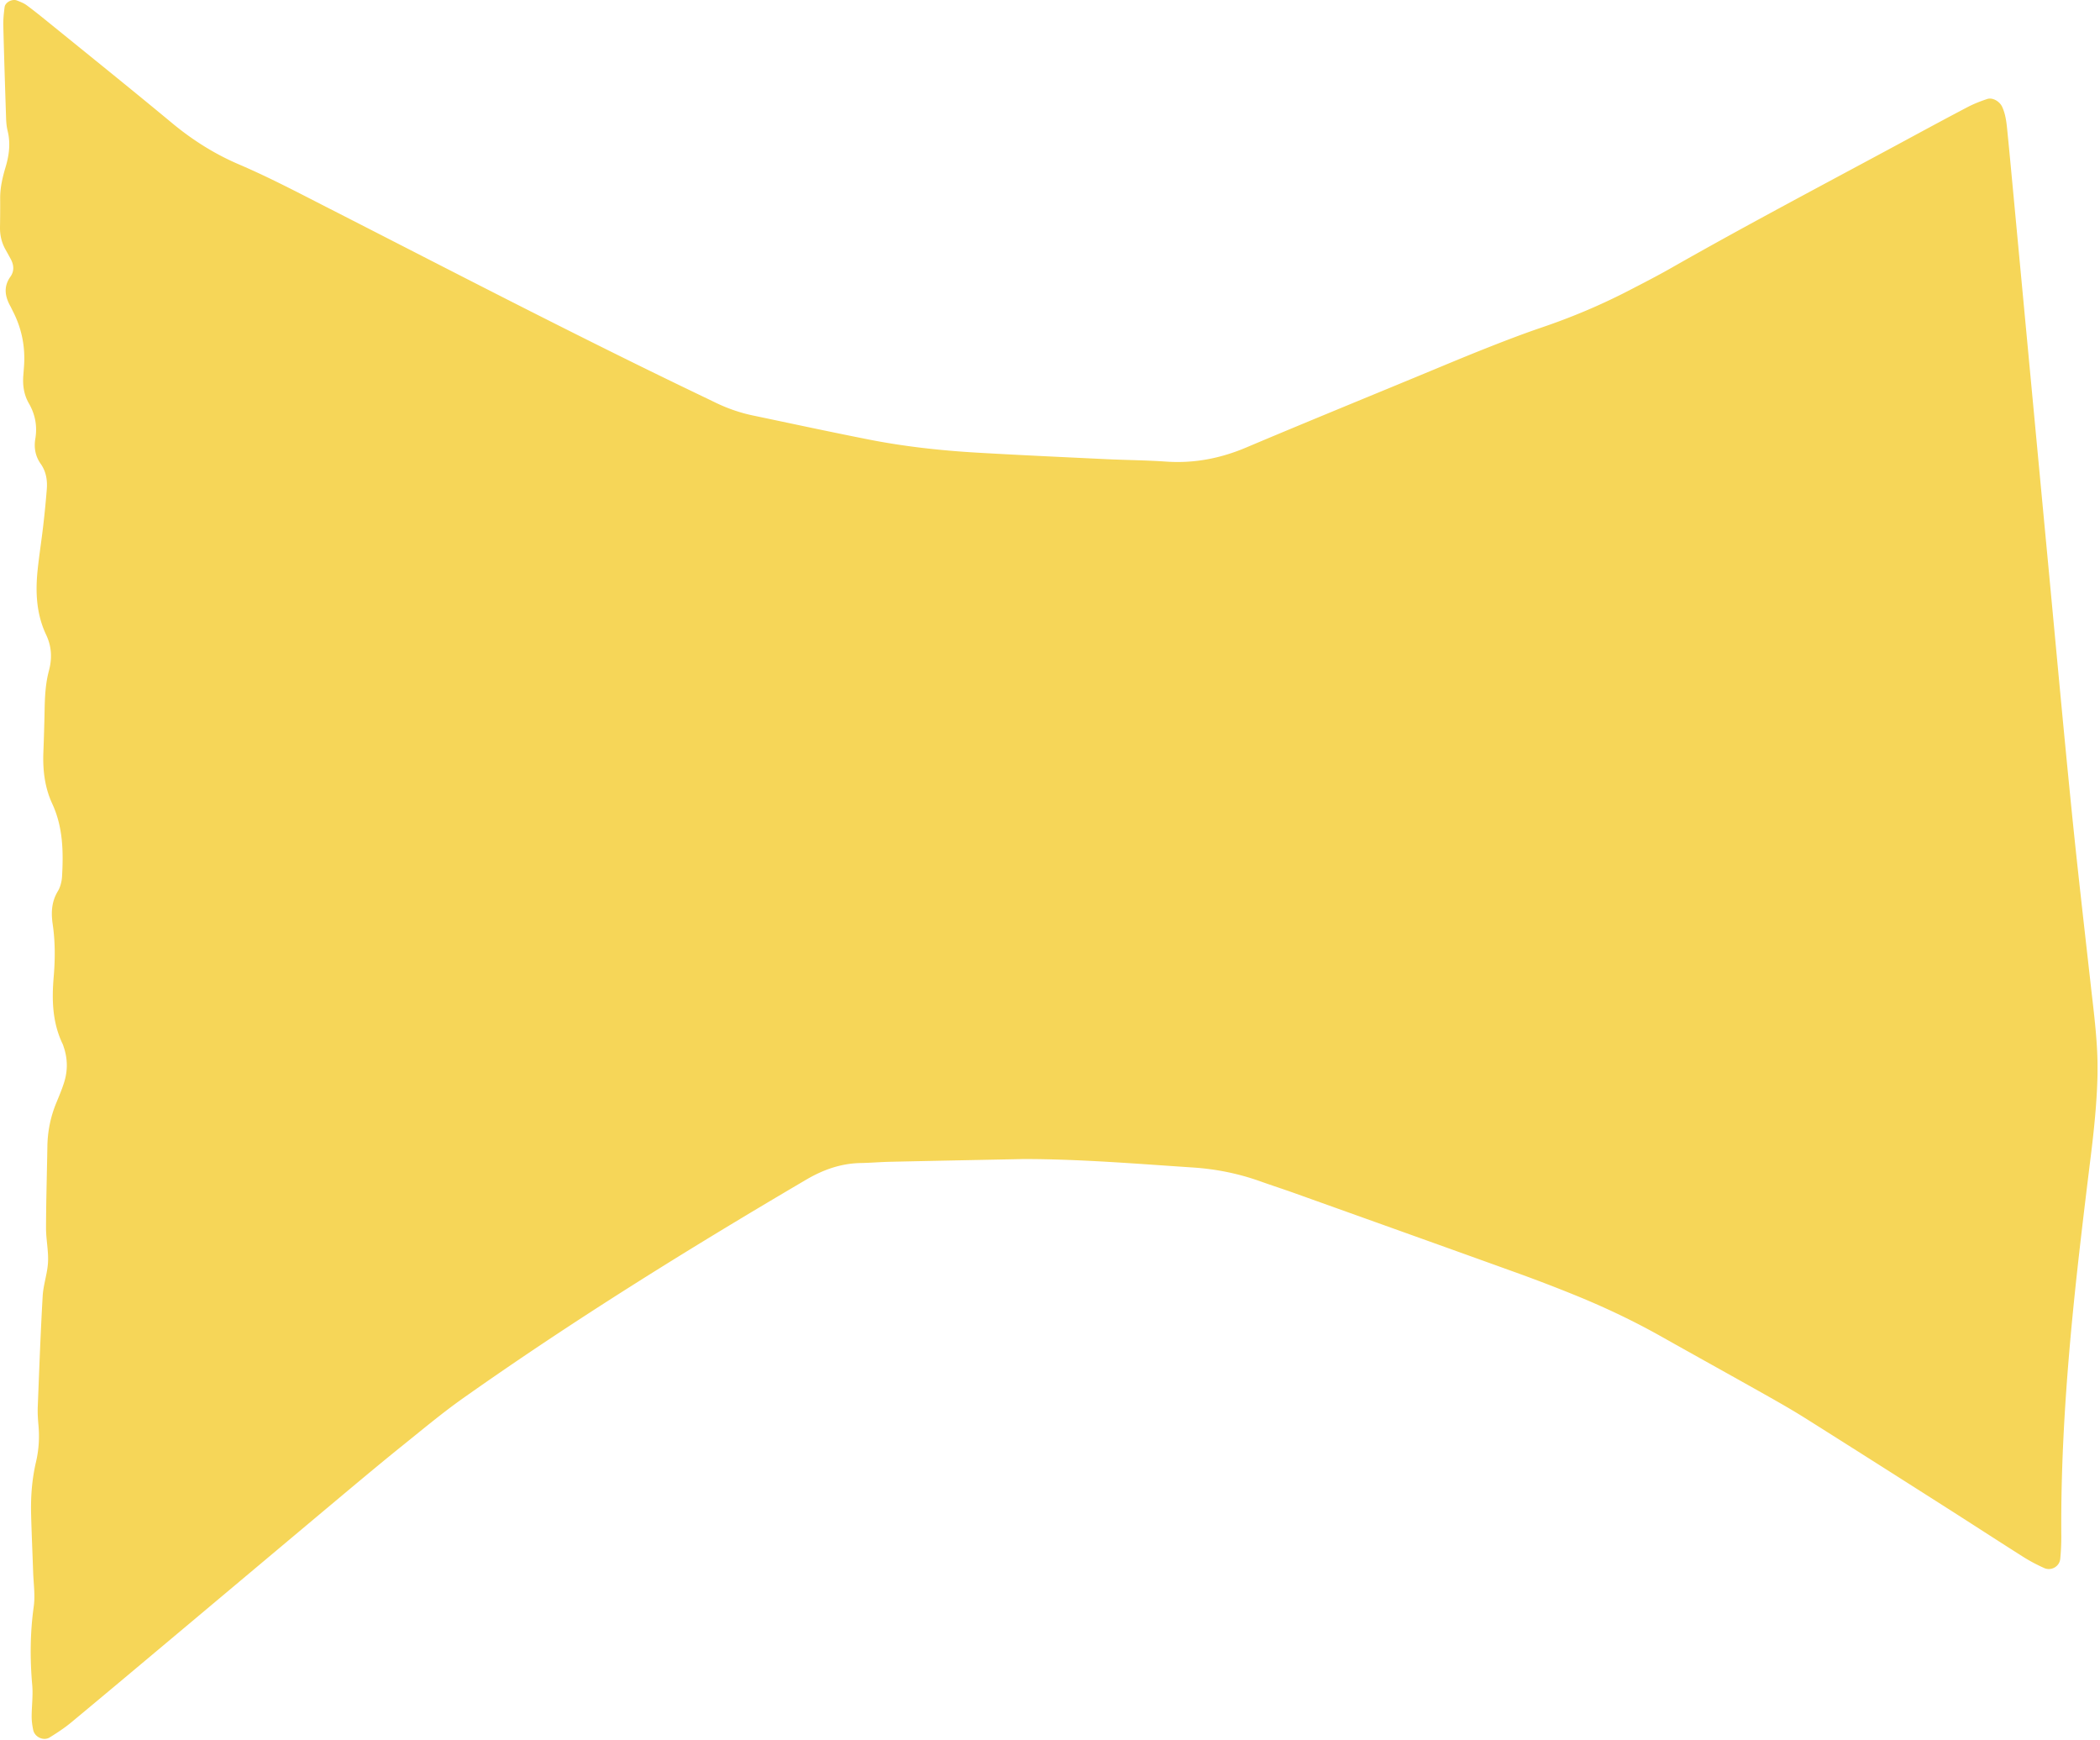 <svg xmlns="http://www.w3.org/2000/svg" width="764" height="633" fill="none" viewBox="0 0 764 633"><g clip-path="url(#clip0_1500_1613)"><path fill="#F6D658" d="M371.74 421.6c-15.99.32-31.98.63-47.97.98-3.52.08-7.03.39-10.55.45-7.24.12-13.74 2.42-19.94 6.07-42.49 24.97-84.37 50.92-124.64 79.36-7.57 5.34-14.7 11.31-21.93 17.12-6.74 5.41-13.37 10.94-20 16.48-20.85 17.46-41.66 34.95-62.5 52.42-12.75 10.69-25.48 21.39-38.28 32.01-2.45 2.03-5.14 3.79-7.85 5.47-2.26 1.4-5.49-.14-6.01-2.75-.31-1.56-.55-3.16-.55-4.74 0-3.84.54-7.71.21-11.51-.85-9.59-.78-19.09.55-28.65.56-4.06-.08-8.3-.22-12.45-.24-7.03-.56-14.06-.74-21.09-.17-6.42.32-12.79 1.79-19.06 1.03-4.4 1.29-8.84.88-13.35-.2-2.23-.34-4.48-.25-6.71.53-13.43 1.02-26.86 1.79-40.27.24-4.12 1.73-8.17 1.94-12.29.21-4.12-.73-8.28-.72-12.41.02-9.91.33-19.83.49-29.74.09-5.51 1.17-10.79 3.28-15.88.98-2.36 1.97-4.73 2.75-7.16 1.42-4.39 1.39-8.81-.13-13.2-.1-.3-.18-.62-.32-.9-3.75-7.78-4.01-15.99-3.29-24.41.55-6.38.58-12.79-.35-19.16-.62-4.23-.46-8.21 1.85-12.04.95-1.57 1.45-3.61 1.55-5.47.51-8.99.34-17.92-3.56-26.35-2.75-5.94-3.49-12.25-3.24-18.74.2-5.11.35-10.23.45-15.35.09-4.81.31-9.61 1.56-14.28 1.22-4.51 1.02-8.83-.99-13.08-3.55-7.48-3.95-15.43-3.12-23.49.56-5.41 1.42-10.78 2.04-16.19.52-4.45.96-8.9 1.31-13.37.25-3.25-.27-6.39-2.21-9.14-1.96-2.77-2.52-5.86-1.97-9.13.77-4.61-.03-8.88-2.37-12.93-1.82-3.15-2.28-6.62-1.99-10.21.08-.96.15-1.91.22-2.87.58-7.19-.73-14.01-4.05-20.44-.29-.57-.55-1.16-.86-1.72-2-3.6-2.6-7.14 0-10.8 1.42-1.99 1.27-4.22.13-6.36-.6-1.13-1.23-2.24-1.85-3.36C.62 88.38-.04 85.63 0 82.68c.06-3.52.08-7.03.06-10.55-.02-3.89.86-7.62 1.96-11.31 1.31-4.37 1.87-8.73.75-13.24-.38-1.54-.51-3.16-.56-4.75-.37-11.19-.73-22.38-1.01-33.57-.05-2.22.19-4.46.47-6.66C1.9.81 4.47-.51 6.2.19c1.17.47 2.41.92 3.42 1.66 2.58 1.89 5.07 3.9 7.56 5.91 15.15 12.3 30.37 24.52 45.39 36.98 7.46 6.19 15.5 11.27 24.39 15.07 10.89 4.66 21.37 10.18 31.91 15.56 43.88 22.39 87.59 45.14 131.98 66.52 3.17 1.53 6.35 3.04 9.51 4.58 4.34 2.1 8.87 3.67 13.59 4.66 14.09 2.95 28.16 5.99 42.29 8.77 12.89 2.53 25.94 3.96 39.04 4.73 15.65.91 31.31 1.62 46.96 2.37 7.35.35 14.72.39 22.05.9 10.12.69 19.67-1.15 29-5.09 20.63-8.72 41.36-17.19 62.05-25.75 8.28-3.42 16.53-6.91 24.86-10.21 6.84-2.71 13.71-5.36 20.67-7.73 10.94-3.71 21.53-8.17 31.78-13.47 5.11-2.65 10.25-5.27 15.25-8.12 27.53-15.68 55.56-30.42 83.43-45.46 8.16-4.41 16.32-8.83 24.54-13.14 2.25-1.18 4.65-2.1 7.06-2.91 2.01-.68 4.58.87 5.49 2.86 1.36 2.98 1.62 6.17 1.93 9.35.8 7.96 1.53 15.92 2.28 23.88 4.25 45.23 8.49 90.46 12.76 135.68 2.73 28.98 5.38 57.98 8.29 86.94 2.11 21.01 4.54 41.98 6.89 62.96 1.24 11.13 2.78 22.22 2.52 33.46-.22 9.61-1.19 19.16-2.36 28.68-2.81 22.86-5.61 45.72-7.63 68.67-2.05 23.28-3.35 46.58-3.18 69.96.02 2.87-.1 5.75-.39 8.61-.29 2.72-3.27 4.42-5.8 3.29-2.61-1.17-5.18-2.51-7.59-4.03-9.73-6.16-19.38-12.45-29.1-18.63-16.73-10.65-33.47-21.29-50.26-31.86-4.87-3.06-9.89-5.91-14.9-8.73-12.54-7.06-25.14-14.03-37.69-21.09-10.34-5.81-21.04-10.84-32.03-15.27a581.924 581.924 0 0 0-20.62-7.88c-26.79-9.65-53.6-19.23-80.41-28.82-4.22-1.51-8.48-2.88-12.7-4.39-7.89-2.81-16.04-4.45-24.37-5-20.75-1.37-41.48-3.11-62.31-3.08l-.01.02Z"/></g><defs><clipPath id="clip0_1500_1613"><path fill="#fff" d="M0 0h763.1v632.49H0z"/></clipPath></defs></svg>